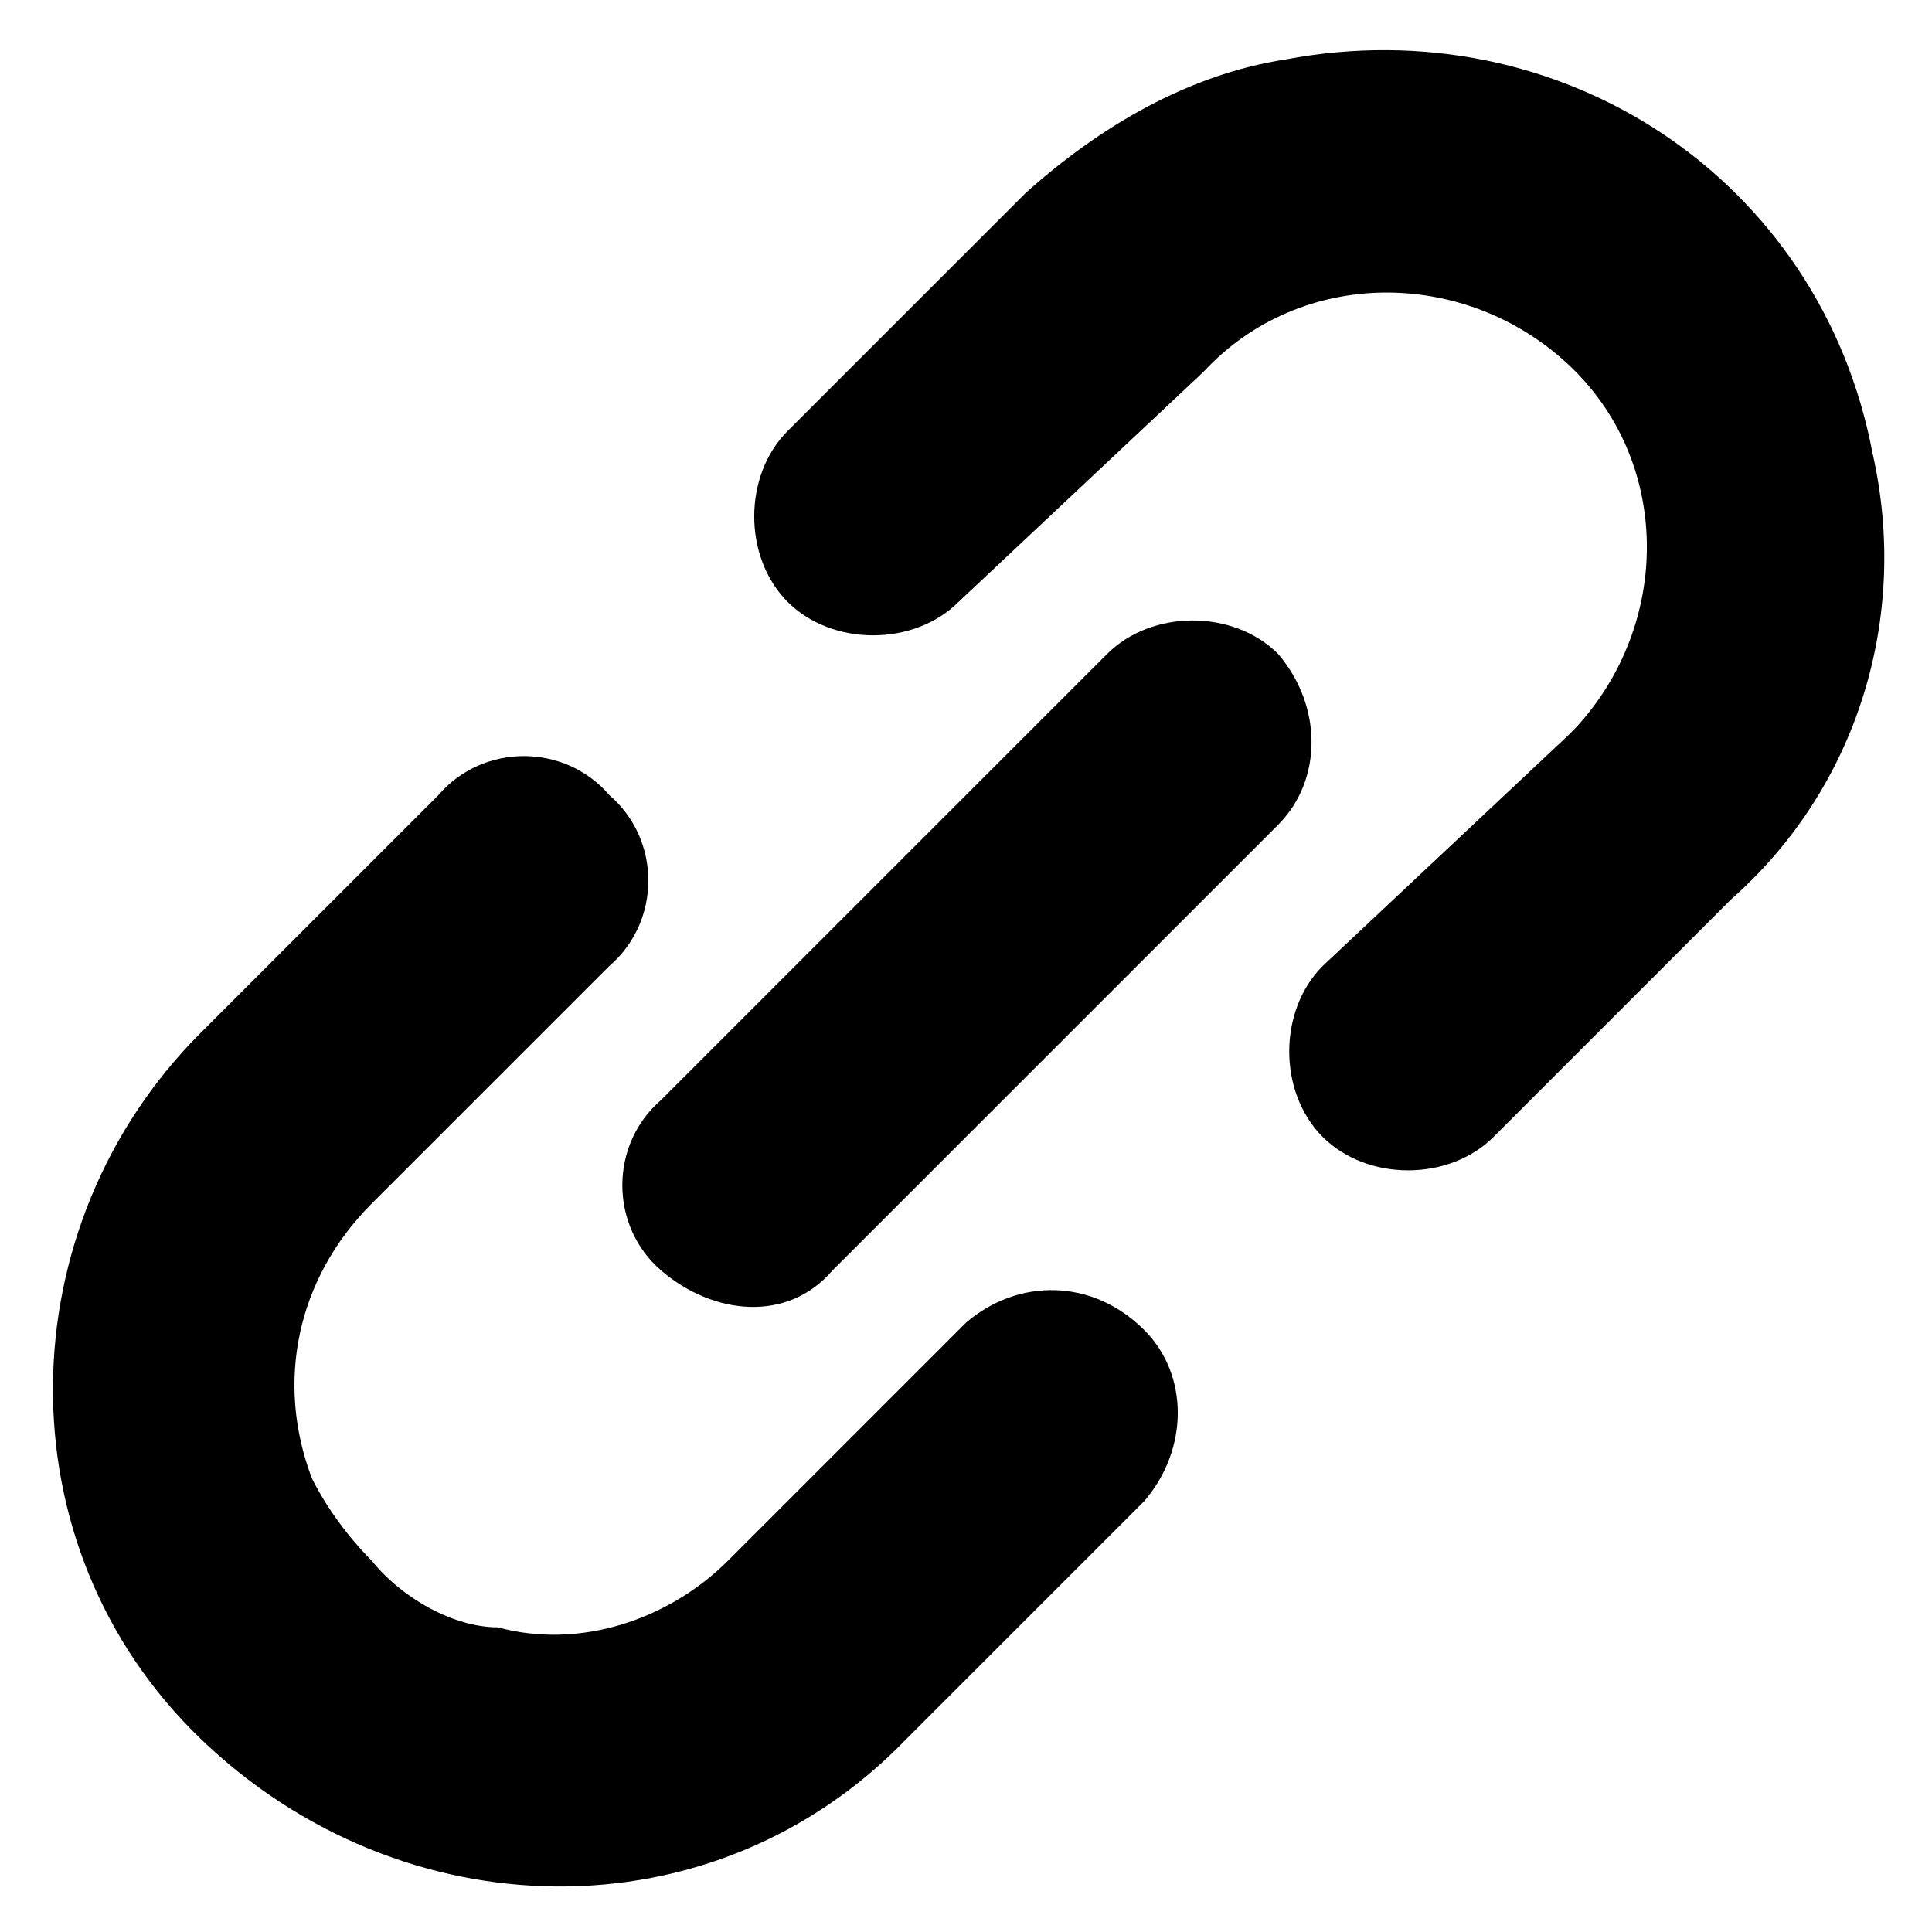 <?xml version="1.0" encoding="utf-8"?>
<!-- Generator: Adobe Illustrator 24.0.1, SVG Export Plug-In . SVG Version: 6.00 Build 0)  -->
<svg version="1.1" id="リンクのフリーアイコン1_1_"
	 xmlns="http://www.w3.org/2000/svg" xmlns:xlink="http://www.w3.org/1999/xlink" x="0px" y="0px" width="26px" height="26px"
	 viewBox="0 0 26 26" style="enable-background:new 0 0 26 26;" xml:space="preserve">
<path id="パス_657" d="M25.2,6.1c-0.7-3.7-4.2-6-7.9-5.3C16,1,14.8,1.7,13.8,2.6l-3.2,3.2c-0.6,0.6-0.6,1.7,0,2.3s1.7,0.6,2.3,0
	L16.2,5c1.3-1.4,3.5-1.4,4.9-0.1c1.4,1.3,1.4,3.5,0.1,4.9c0,0,0,0-0.1,0.1L17.8,13c-0.6,0.6-0.6,1.7,0,2.3s1.7,0.6,2.3,0l3.2-3.2
	C25,10.6,25.7,8.3,25.2,6.1L25.2,6.1z"/>
<path id="パス_658" d="M13,17.8L9.8,21c-0.8,0.8-2,1.2-3.1,0.9C6.1,21.9,5.4,21.5,5,21c-0.3-0.3-0.6-0.7-0.8-1.1
	C3.7,18.6,4,17.2,5,16.2L8.2,13c0.7-0.6,0.7-1.7,0-2.3c-0.6-0.7-1.7-0.7-2.3,0c0,0,0,0,0,0l-3.2,3.2c-2.6,2.6-2.7,6.9,0,9.5
	s6.9,2.7,9.5,0c0,0,0,0,0,0l3.2-3.2c0.6-0.7,0.6-1.7,0-2.3C14.7,17.2,13.7,17.2,13,17.8L13,17.8z"/>
<path id="パス_659" d="M17.2,8.8c-0.6-0.6-1.7-0.6-2.3,0l-6,6c-0.7,0.6-0.7,1.7,0,2.3s1.7,0.7,2.3,0c0,0,0,0,0,0l6-6
	C17.8,10.5,17.8,9.5,17.2,8.8C17.2,8.8,17.2,8.8,17.2,8.8z"/>
</svg>
